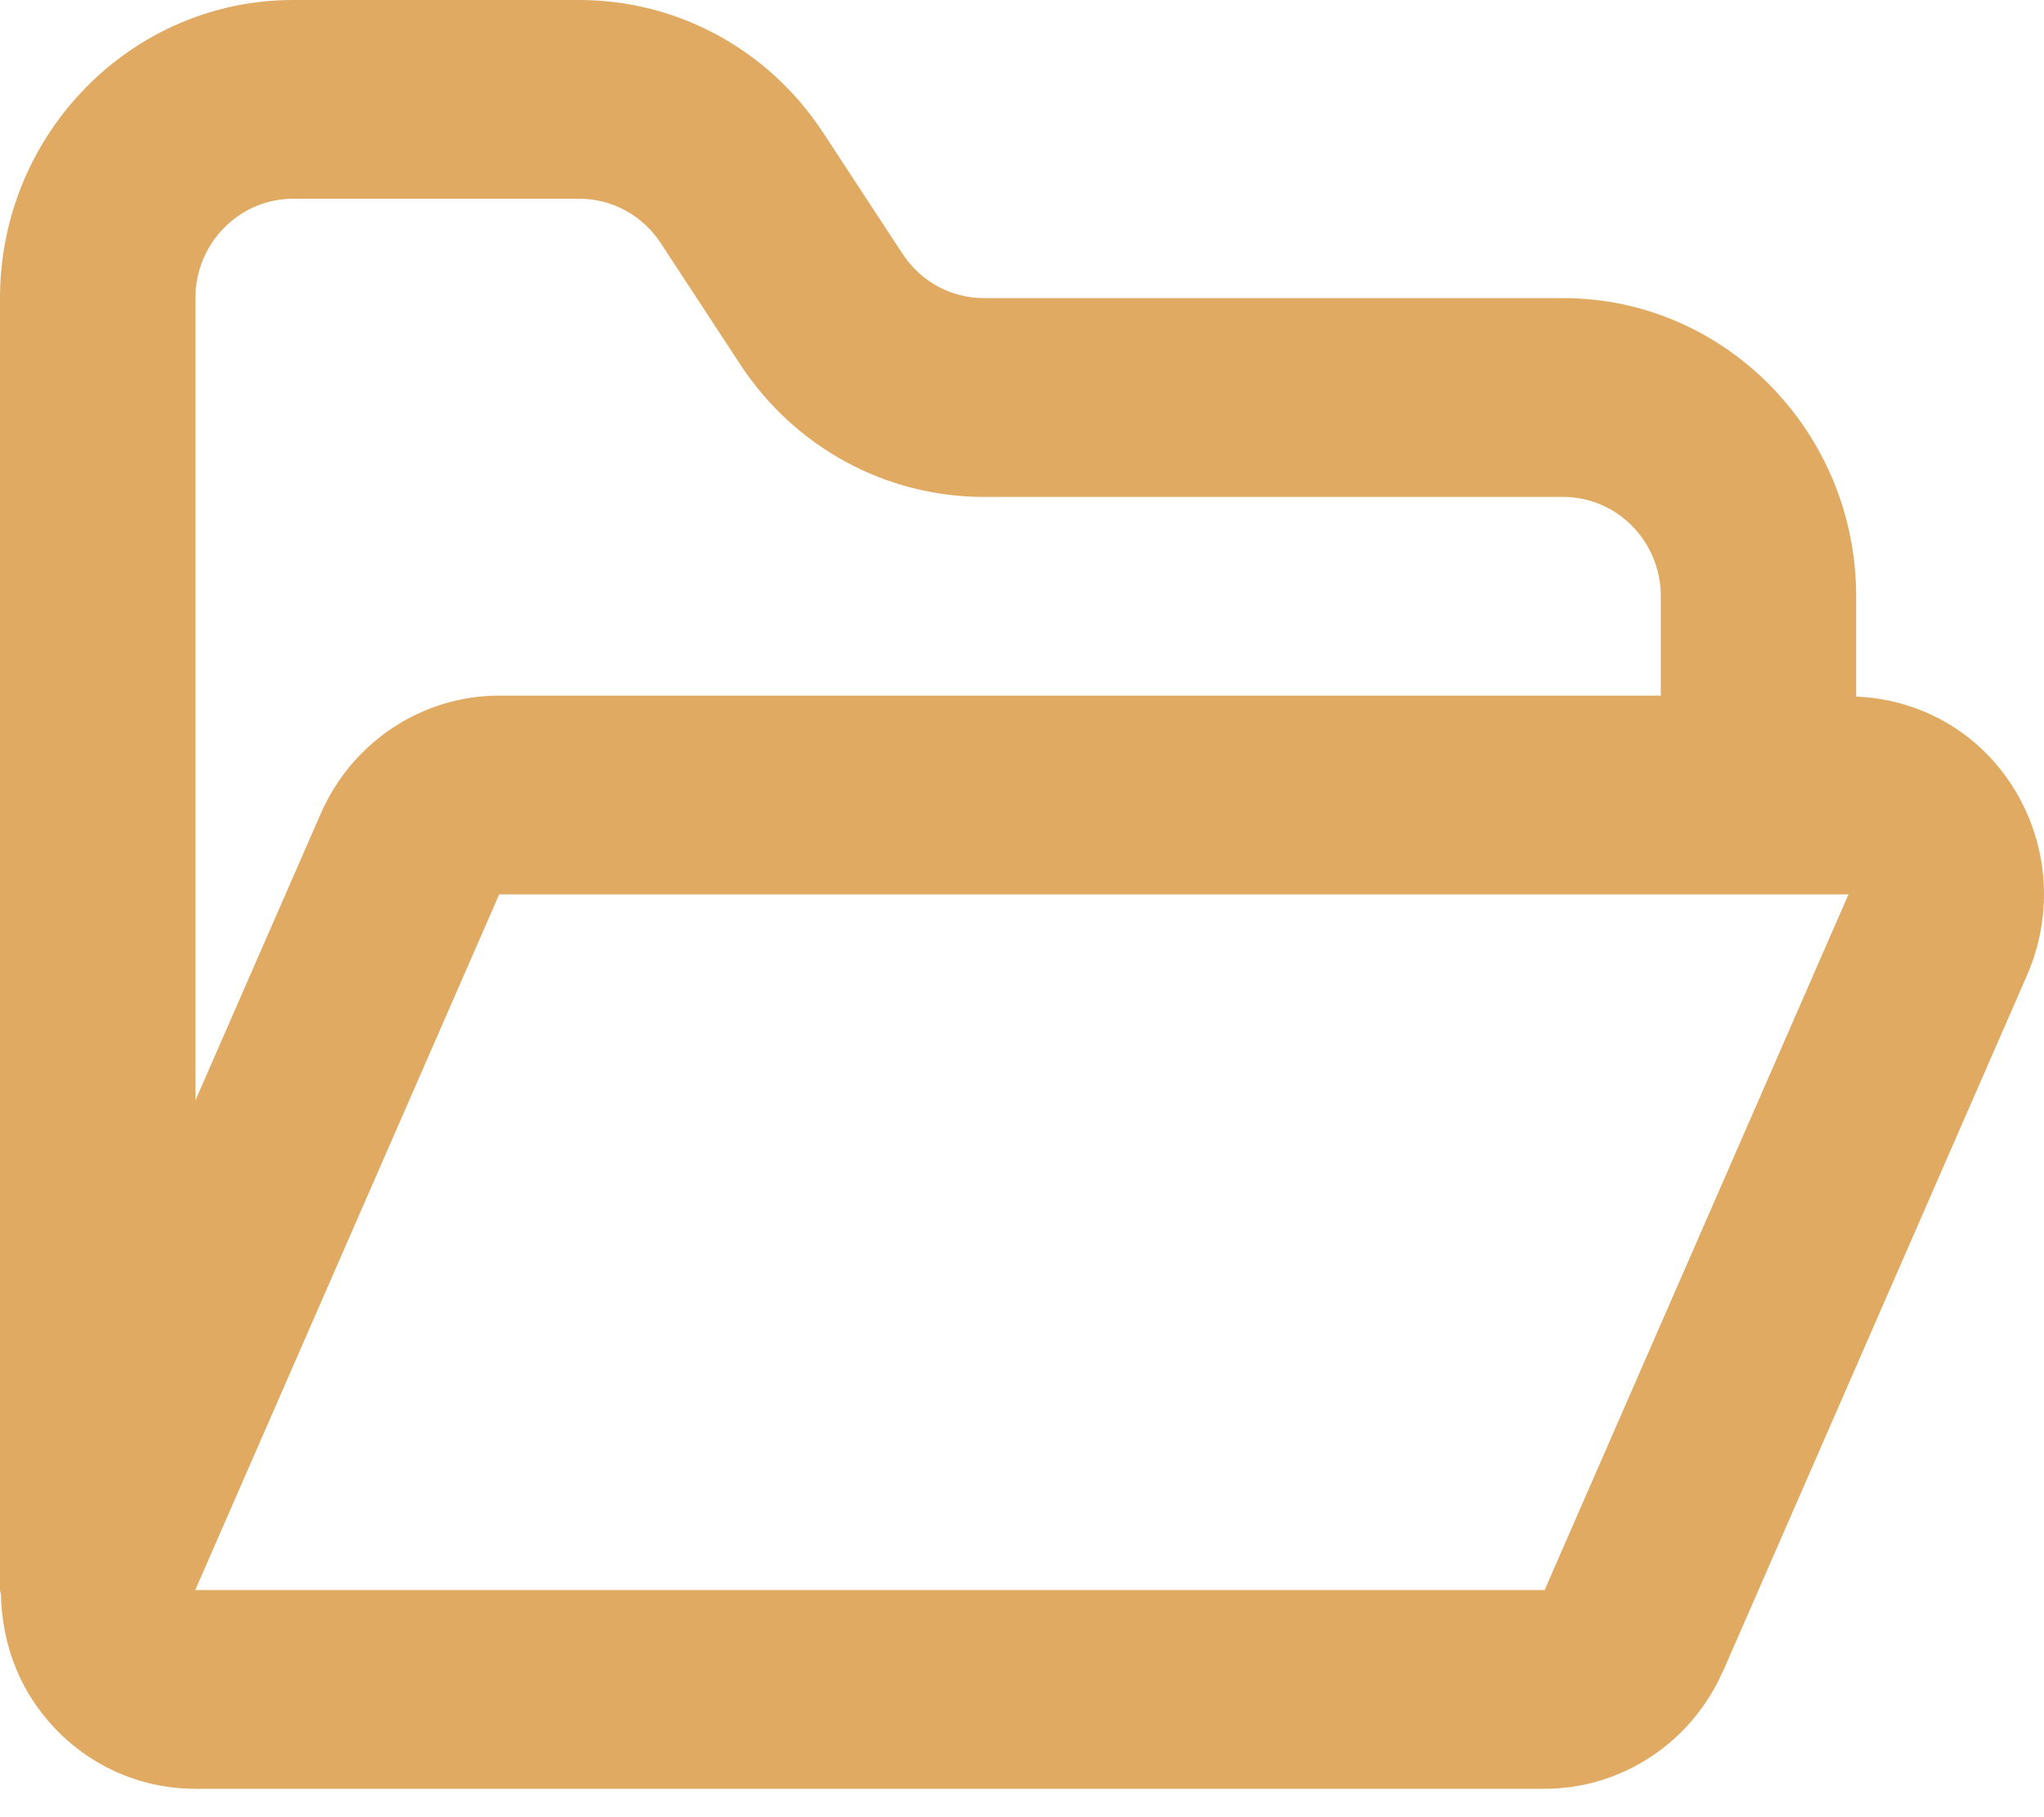 <svg width="45" height="40" viewBox="0 0 45 40" fill="none" xmlns="http://www.w3.org/2000/svg">
<path fill-rule="evenodd" clip-rule="evenodd" d="M34.006 35H4.302V34.993L10.99 19.687H40.696L34.006 35ZM6.452 4.375H12.755C13.474 4.375 14.144 4.738 14.544 5.348L16.292 8.015C17.491 9.846 19.498 10.938 21.661 10.938H34.413C35.6 10.938 36.564 11.918 36.564 13.125V15.312H10.99C9.292 15.312 7.749 16.334 7.061 17.911L4.302 24.222V6.563C4.302 5.355 5.267 4.375 6.452 4.375ZM44.304 17.303C43.539 16.104 42.262 15.389 40.865 15.334V13.125C40.865 9.507 37.973 6.562 34.413 6.562H21.661C20.94 6.562 20.272 6.199 19.872 5.589L18.123 2.922C16.925 1.092 14.918 0 12.755 0H6.452C2.896 0 0 2.944 0 6.562V35C0 35.035 0.019 35.063 0.019 35.098C0.039 35.897 0.25 36.687 0.692 37.384C1.489 38.631 2.837 39.375 4.299 39.375H34.006C35.703 39.375 37.248 38.355 37.935 36.776H37.939L44.627 21.466C45.22 20.105 45.101 18.55 44.304 17.303Z" fill="#E0AA63"/>
</svg>
